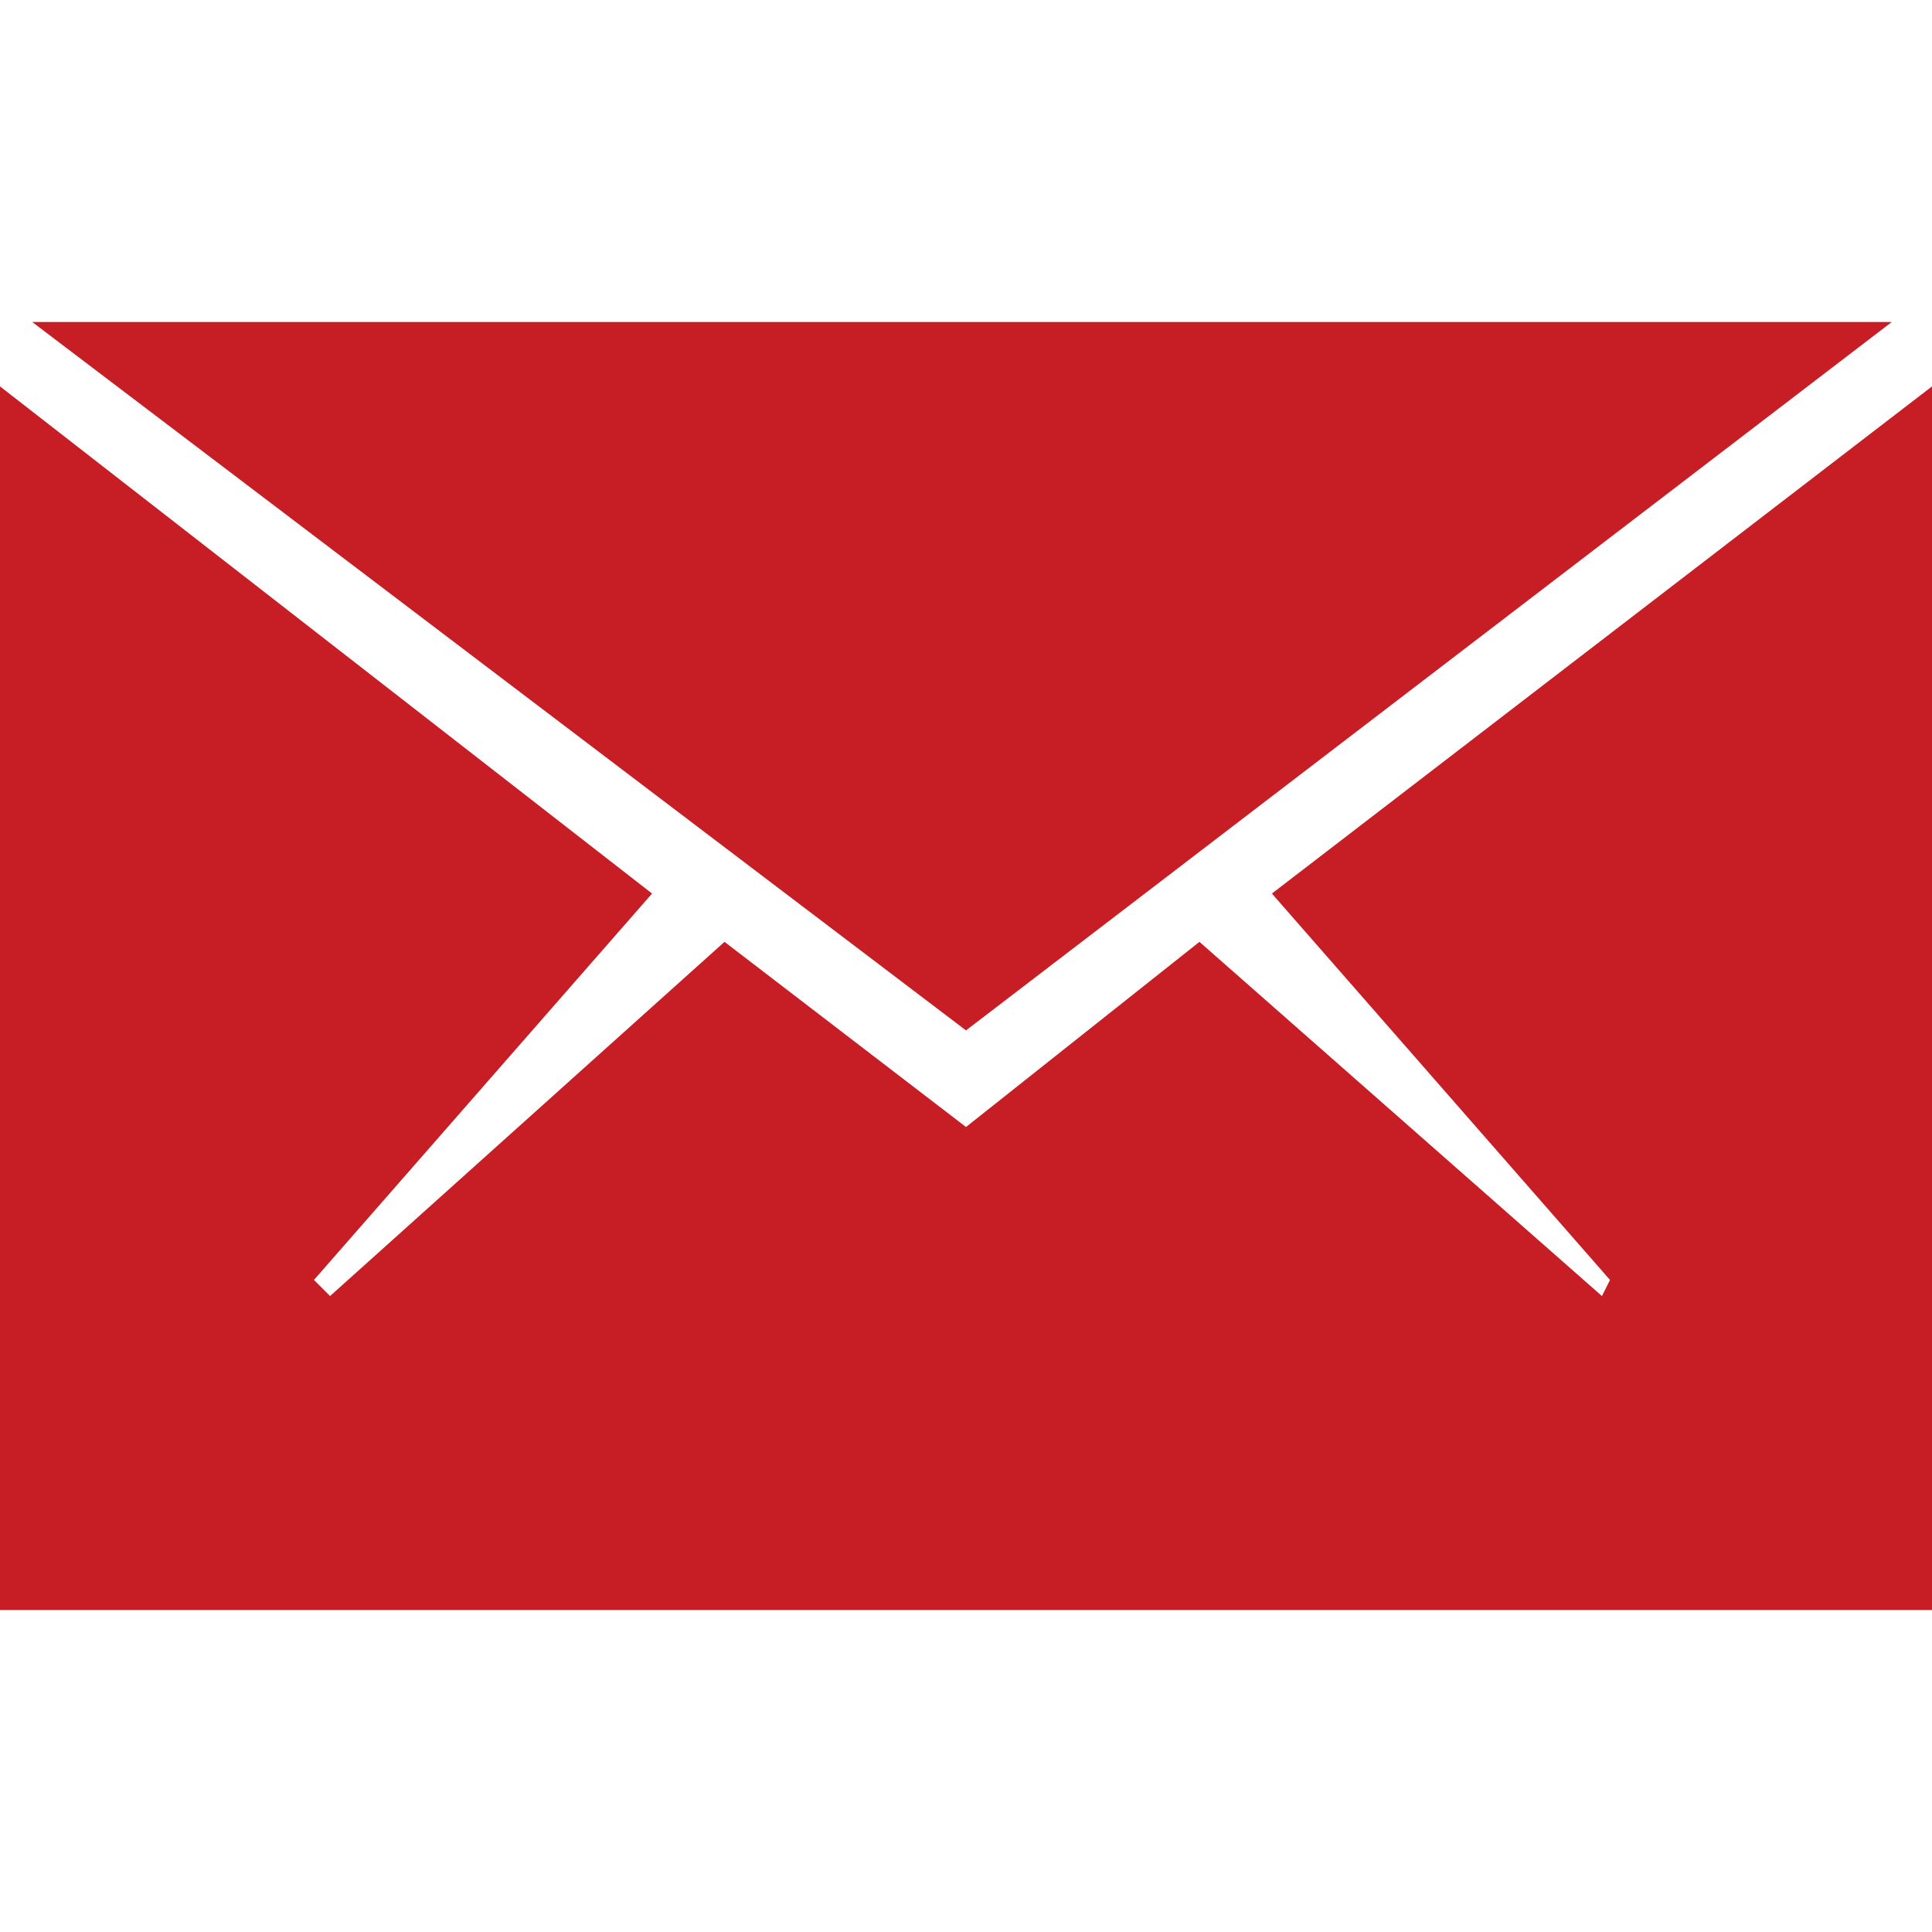 <?xml version="1.0" encoding="utf-8"?>
<!-- Generator: Adobe Illustrator 17.1.0, SVG Export Plug-In . SVG Version: 6.00 Build 0)  -->
<!DOCTYPE svg PUBLIC "-//W3C//DTD SVG 1.1//EN" "http://www.w3.org/Graphics/SVG/1.1/DTD/svg11.dtd">
<svg version="1.1" id="Livello_1" xmlns="http://www.w3.org/2000/svg" xmlns:xlink="http://www.w3.org/1999/xlink" x="0px" y="0px"
	 width="24px" height="24px" viewBox="-0.5 -0.5 24 24" enable-background="new -0.5 -0.5 24 24" xml:space="preserve">
<g id="Livello_1_1_">
</g>
<rect x="-0.5" y="-0.5" fill="none" width="24" height="24"/>
<g>
	<polygon fill="#c71d24" points="23.5,19.5 23.5,4.3 15.3,10.6 19.5,15.4 19.4,15.6 14.4,11.2 11.5,13.5 8.5,11.2 3.6,15.6 
		3.4,15.4 7.6,10.6 -0.5,4.3 -0.5,19.5 	"/>
	<polygon fill="#c71d24" points="23,3.5 -0.1,3.5 11.5,12.3 	"/>
</g>
</svg>
